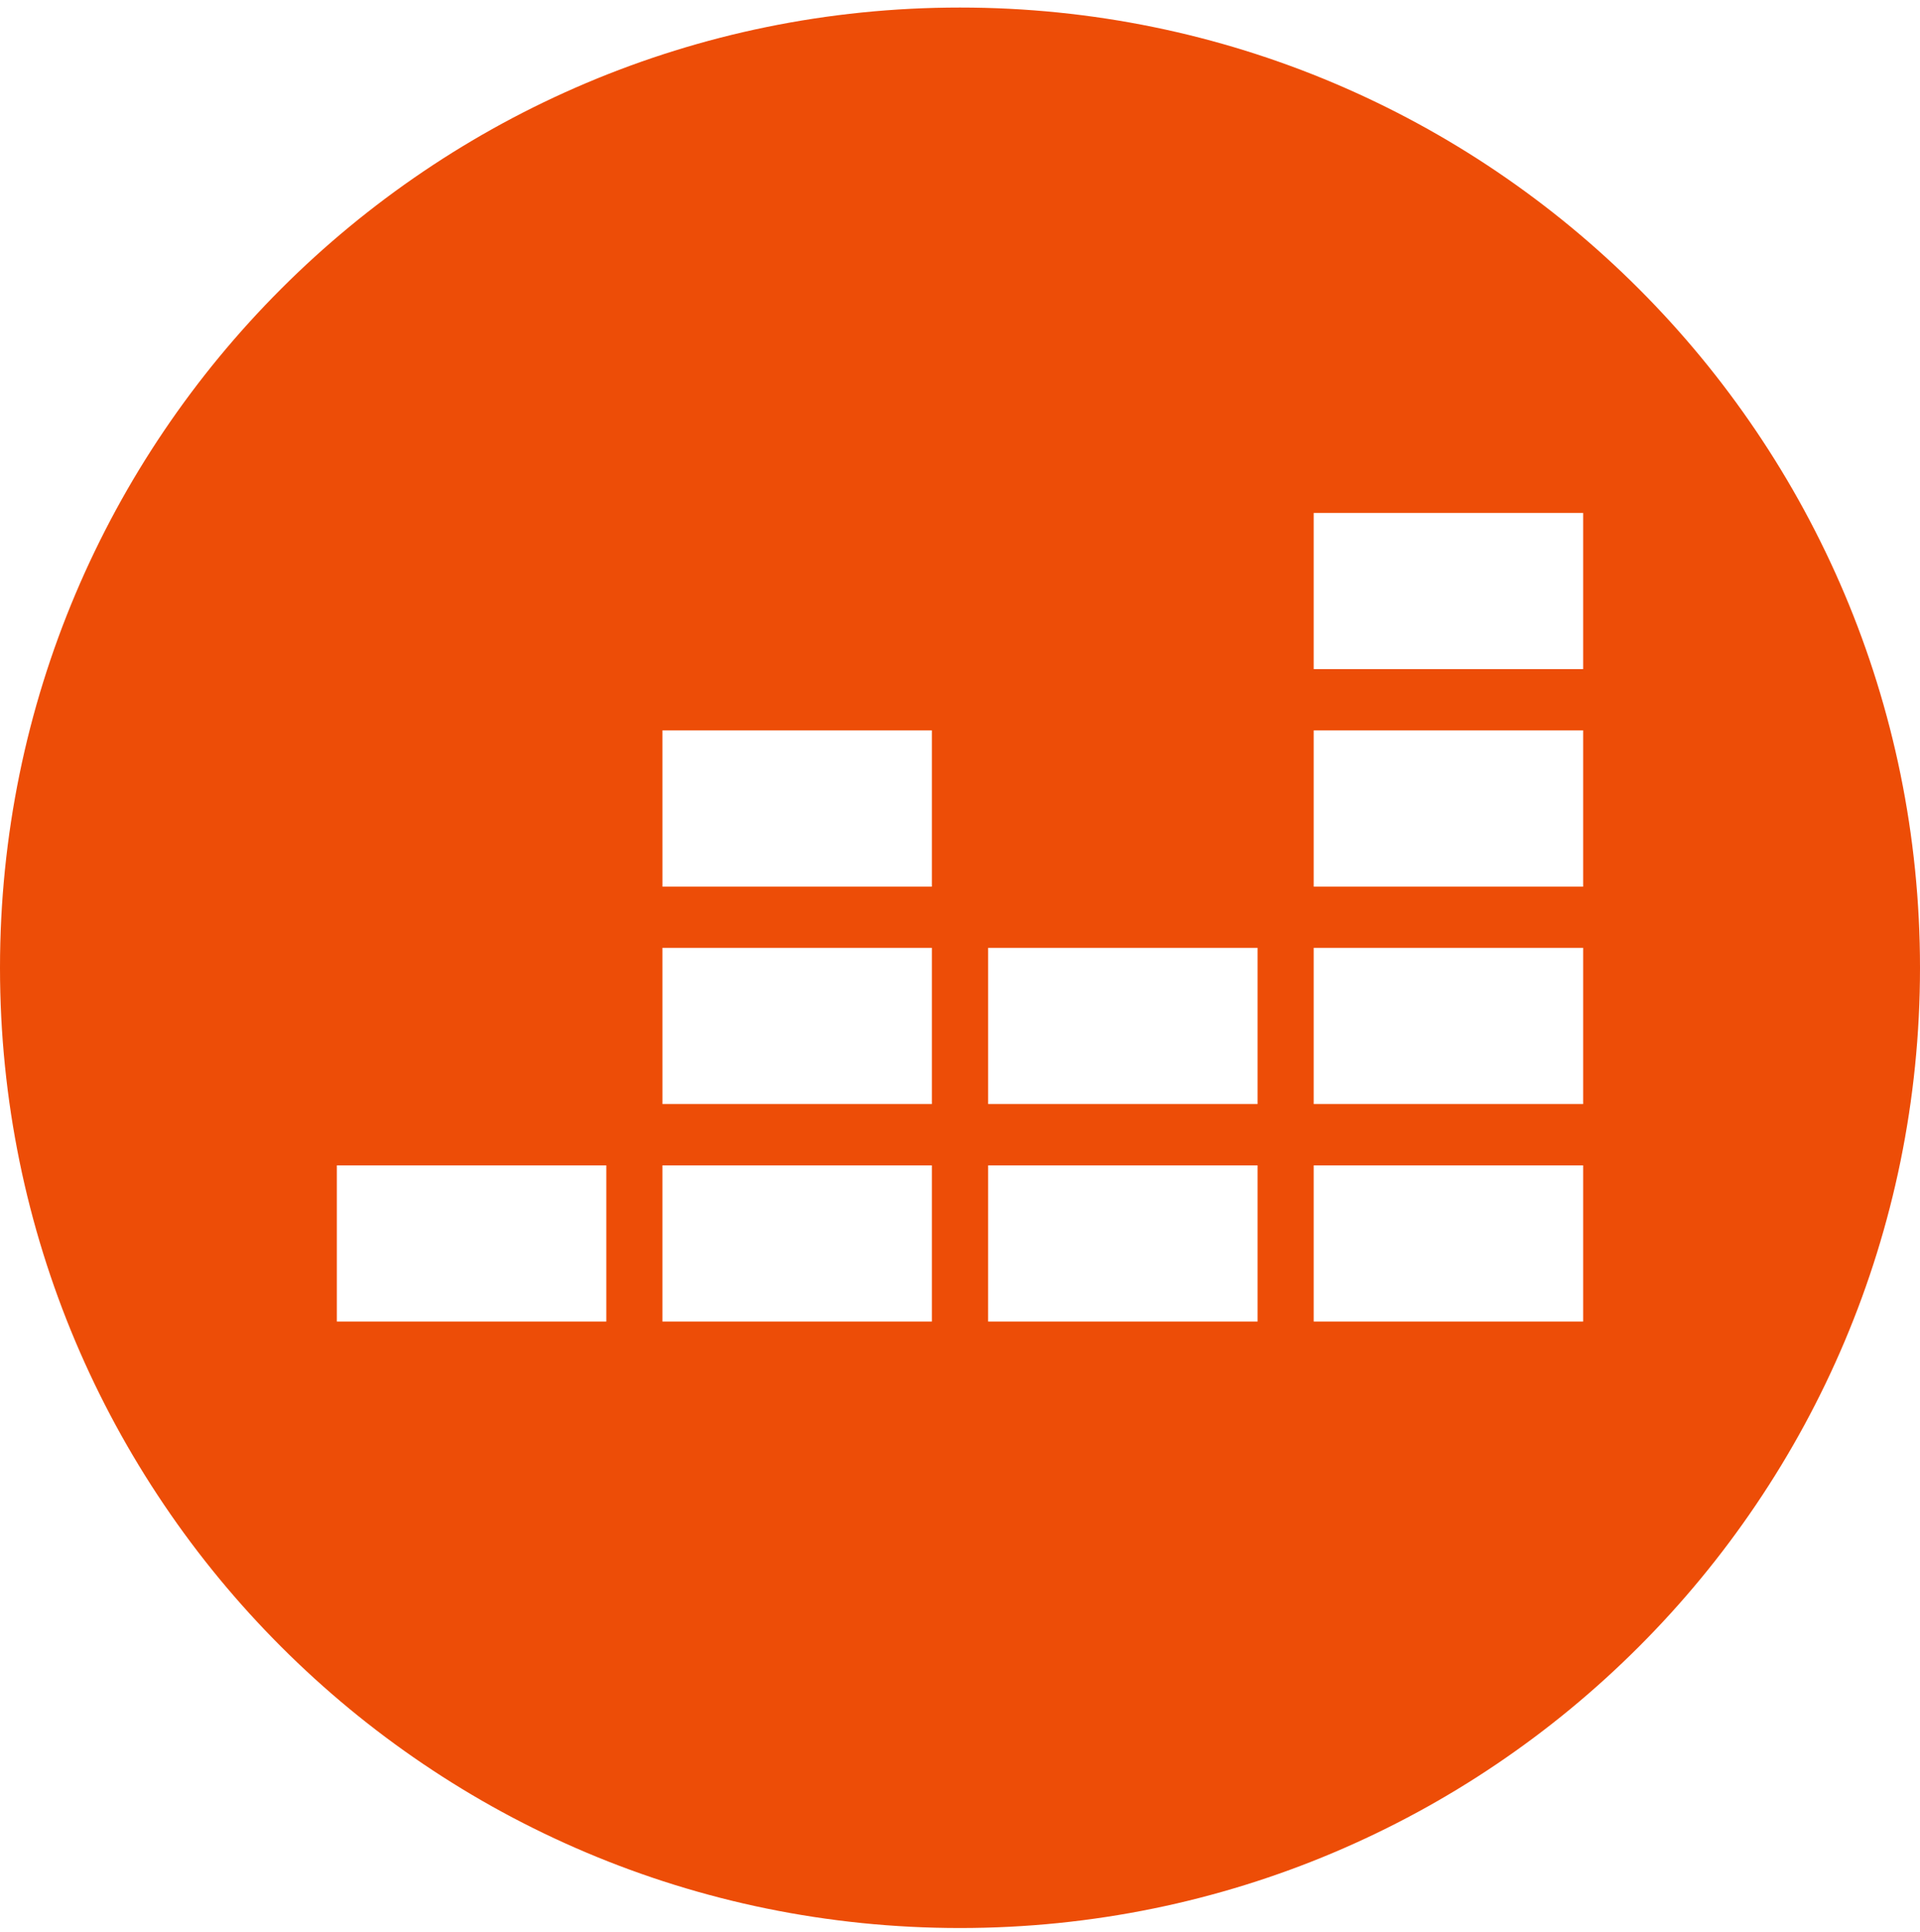 <?xml version="1.0" encoding="UTF-8"?> <svg xmlns="http://www.w3.org/2000/svg" width="171" height="172" viewBox="0 0 171 172" fill="none"> <path fill-rule="evenodd" clip-rule="evenodd" d="M85.5 171.672C132.72 171.672 171 133.392 171 86.172C171 38.952 132.72 0.672 85.5 0.672C38.28 0.672 0 38.952 0 86.172C0 133.392 38.28 171.672 85.5 171.672ZM141 78.946H117V65.033H141V78.946ZM117 59.577V45.672H141V59.577H117ZM141 98.305H117V84.398H141V98.305ZM54 117.672H30V103.766H54V117.672ZM82.995 117.672H58.997V103.766H82.995V117.672ZM112.003 117.672H88.003L88.005 103.766H112.003V117.672ZM141 117.672H117V103.766H141V117.672ZM112.003 98.305H88.005V84.398H112.003V98.305ZM82.995 98.305H58.999L58.997 84.398H82.995V98.305ZM82.995 78.946H58.999L58.997 65.033H82.995V78.946Z" fill="#ED4D07"></path> </svg> 
